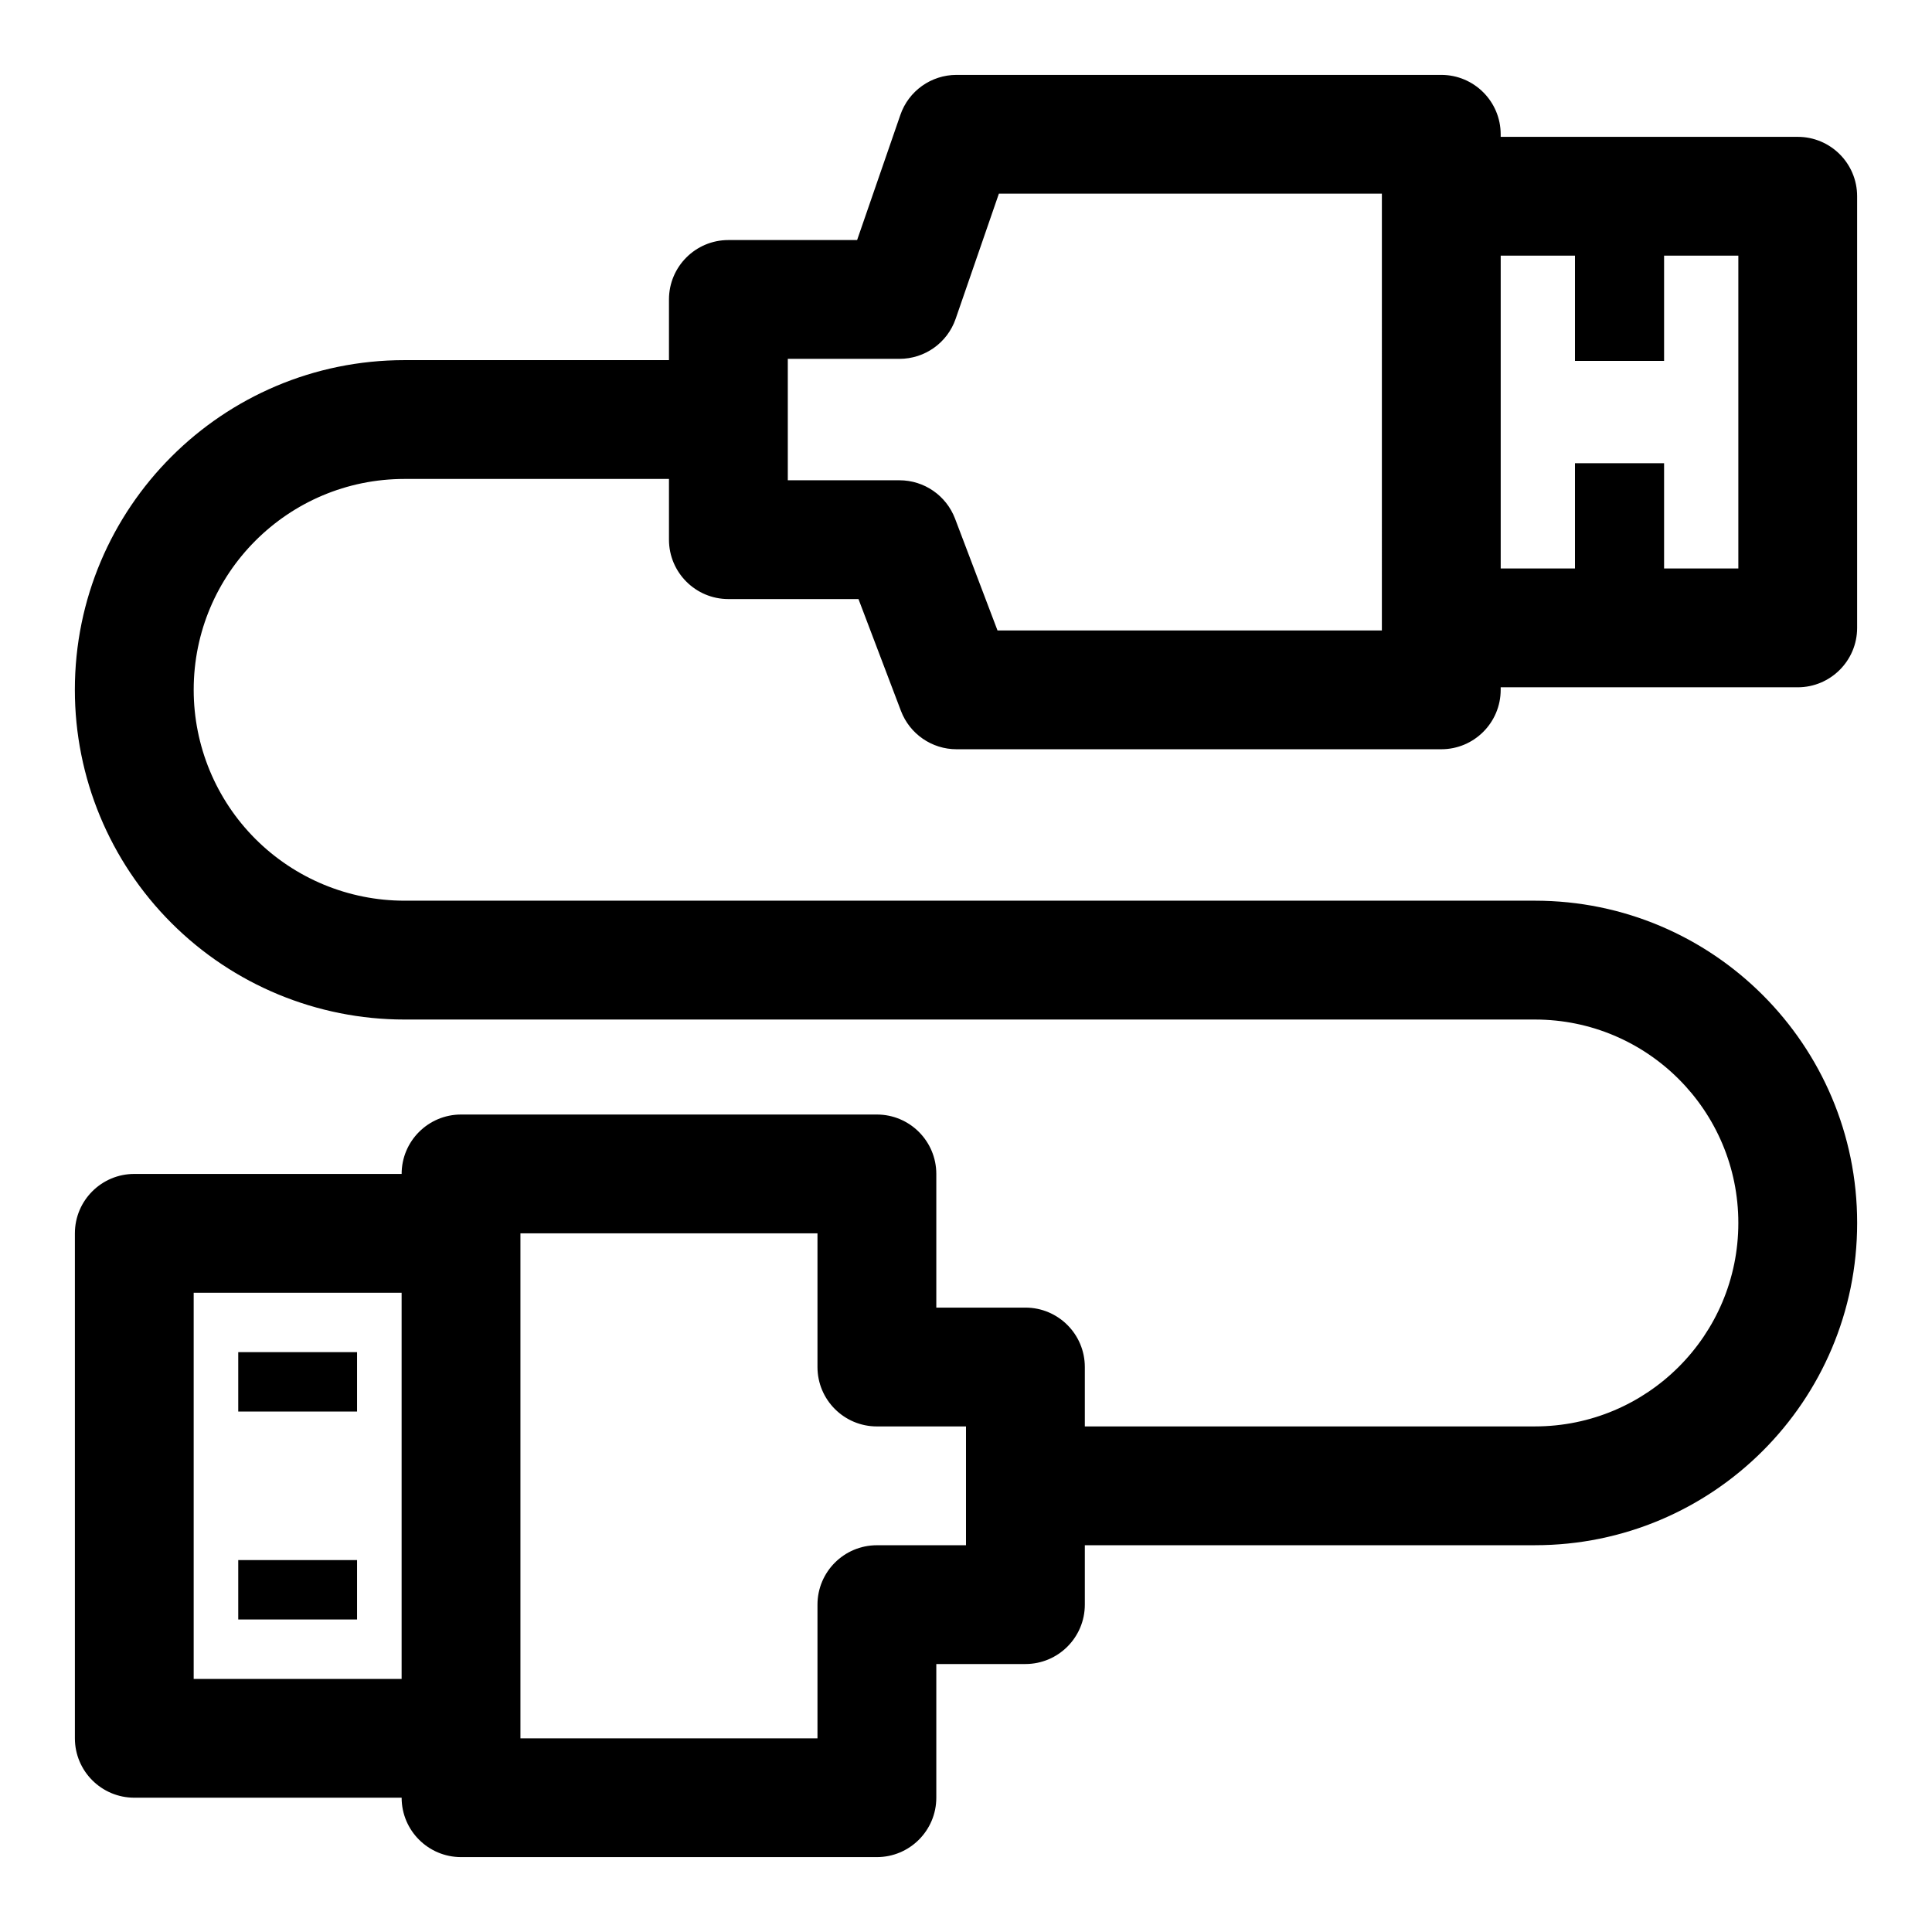 <?xml version="1.0" encoding="UTF-8"?>
<!-- Uploaded to: SVG Find, www.svgrepo.com, Generator: SVG Find Mixer Tools -->
<svg fill="#000000" width="800px" height="800px" version="1.1" viewBox="144 144 512 512" xmlns="http://www.w3.org/2000/svg">
 <path d="m321.28 239.44h-70.094c-48.238 0-87.348 39.109-87.348 87.348v0.047c0 23.176 9.211 45.391 25.586 61.766 16.375 16.391 38.605 25.586 61.766 25.586h299.58c29.773 0 53.906 24.137 53.906 53.906v0.016c0 29.773-24.137 53.906-53.906 53.906h-119.28v-15.742c0-8.691-7.055-15.742-15.742-15.742h-23.617v-35.426c0-8.691-7.055-15.742-15.742-15.742h-110.21c-8.691 0-15.742 7.055-15.742 15.742h-70.848c-8.691 0-15.742 7.055-15.742 15.742v133.82c0 8.691 7.055 15.742 15.742 15.742h70.848c0 8.691 7.055 15.742 15.742 15.742h110.21c8.691 0 15.742-7.055 15.742-15.742v-35.426h23.617c8.691 0 15.742-7.055 15.742-15.742v-15.742h119.28c47.168 0 85.395-38.227 85.395-85.395v-0.016c0-47.152-38.227-85.395-85.395-85.395h-299.58c-14.816 0-29.016-5.887-39.5-16.359-10.469-10.469-16.359-24.688-16.359-39.5v-0.047c0-30.844 25.016-55.859 55.859-55.859h70.094v16.09c0 8.691 7.055 15.742 15.742 15.742h34.48l11.258 29.645c2.332 6.109 8.188 10.156 14.719 10.156h128.47c8.691 0 15.742-7.055 15.742-15.742v-0.676h78.719c8.691 0 15.742-7.055 15.742-15.742v-114.39c0-8.707-7.055-15.742-15.742-15.742h-78.719v-0.676c0-8.691-7.055-15.742-15.742-15.742h-128.47c-6.707 0-12.691 4.25-14.879 10.613l-11.461 33.156h-34.117c-8.691 0-15.742 7.055-15.742 15.742v16.09zm-39.359 365.23v-133.82h78.719v35.426c0 8.691 7.055 15.742 15.742 15.742h23.617v31.488h-23.617c-8.691 0-15.742 7.055-15.742 15.742v35.426h-78.719zm-31.488-118.08v102.34h-55.105v-102.34zm-11.809 70.848h-31.488v15.742h31.488zm0-55.105h-31.488v15.742h31.488zm271.59-306.33v-0.676h-101.5l-11.461 33.172c-2.188 6.344-8.172 10.598-14.879 10.598h-29.598v32.18h29.598c6.535 0 12.391 4.047 14.719 10.156 0 0 11.258 29.645 11.258 29.645h101.86zm51.168 15.742h-19.68v82.906h19.68v-27.898h23.617v27.898h19.68v-82.906h-19.68v27.898h-23.617z" fill-rule="evenodd"/>
</svg>